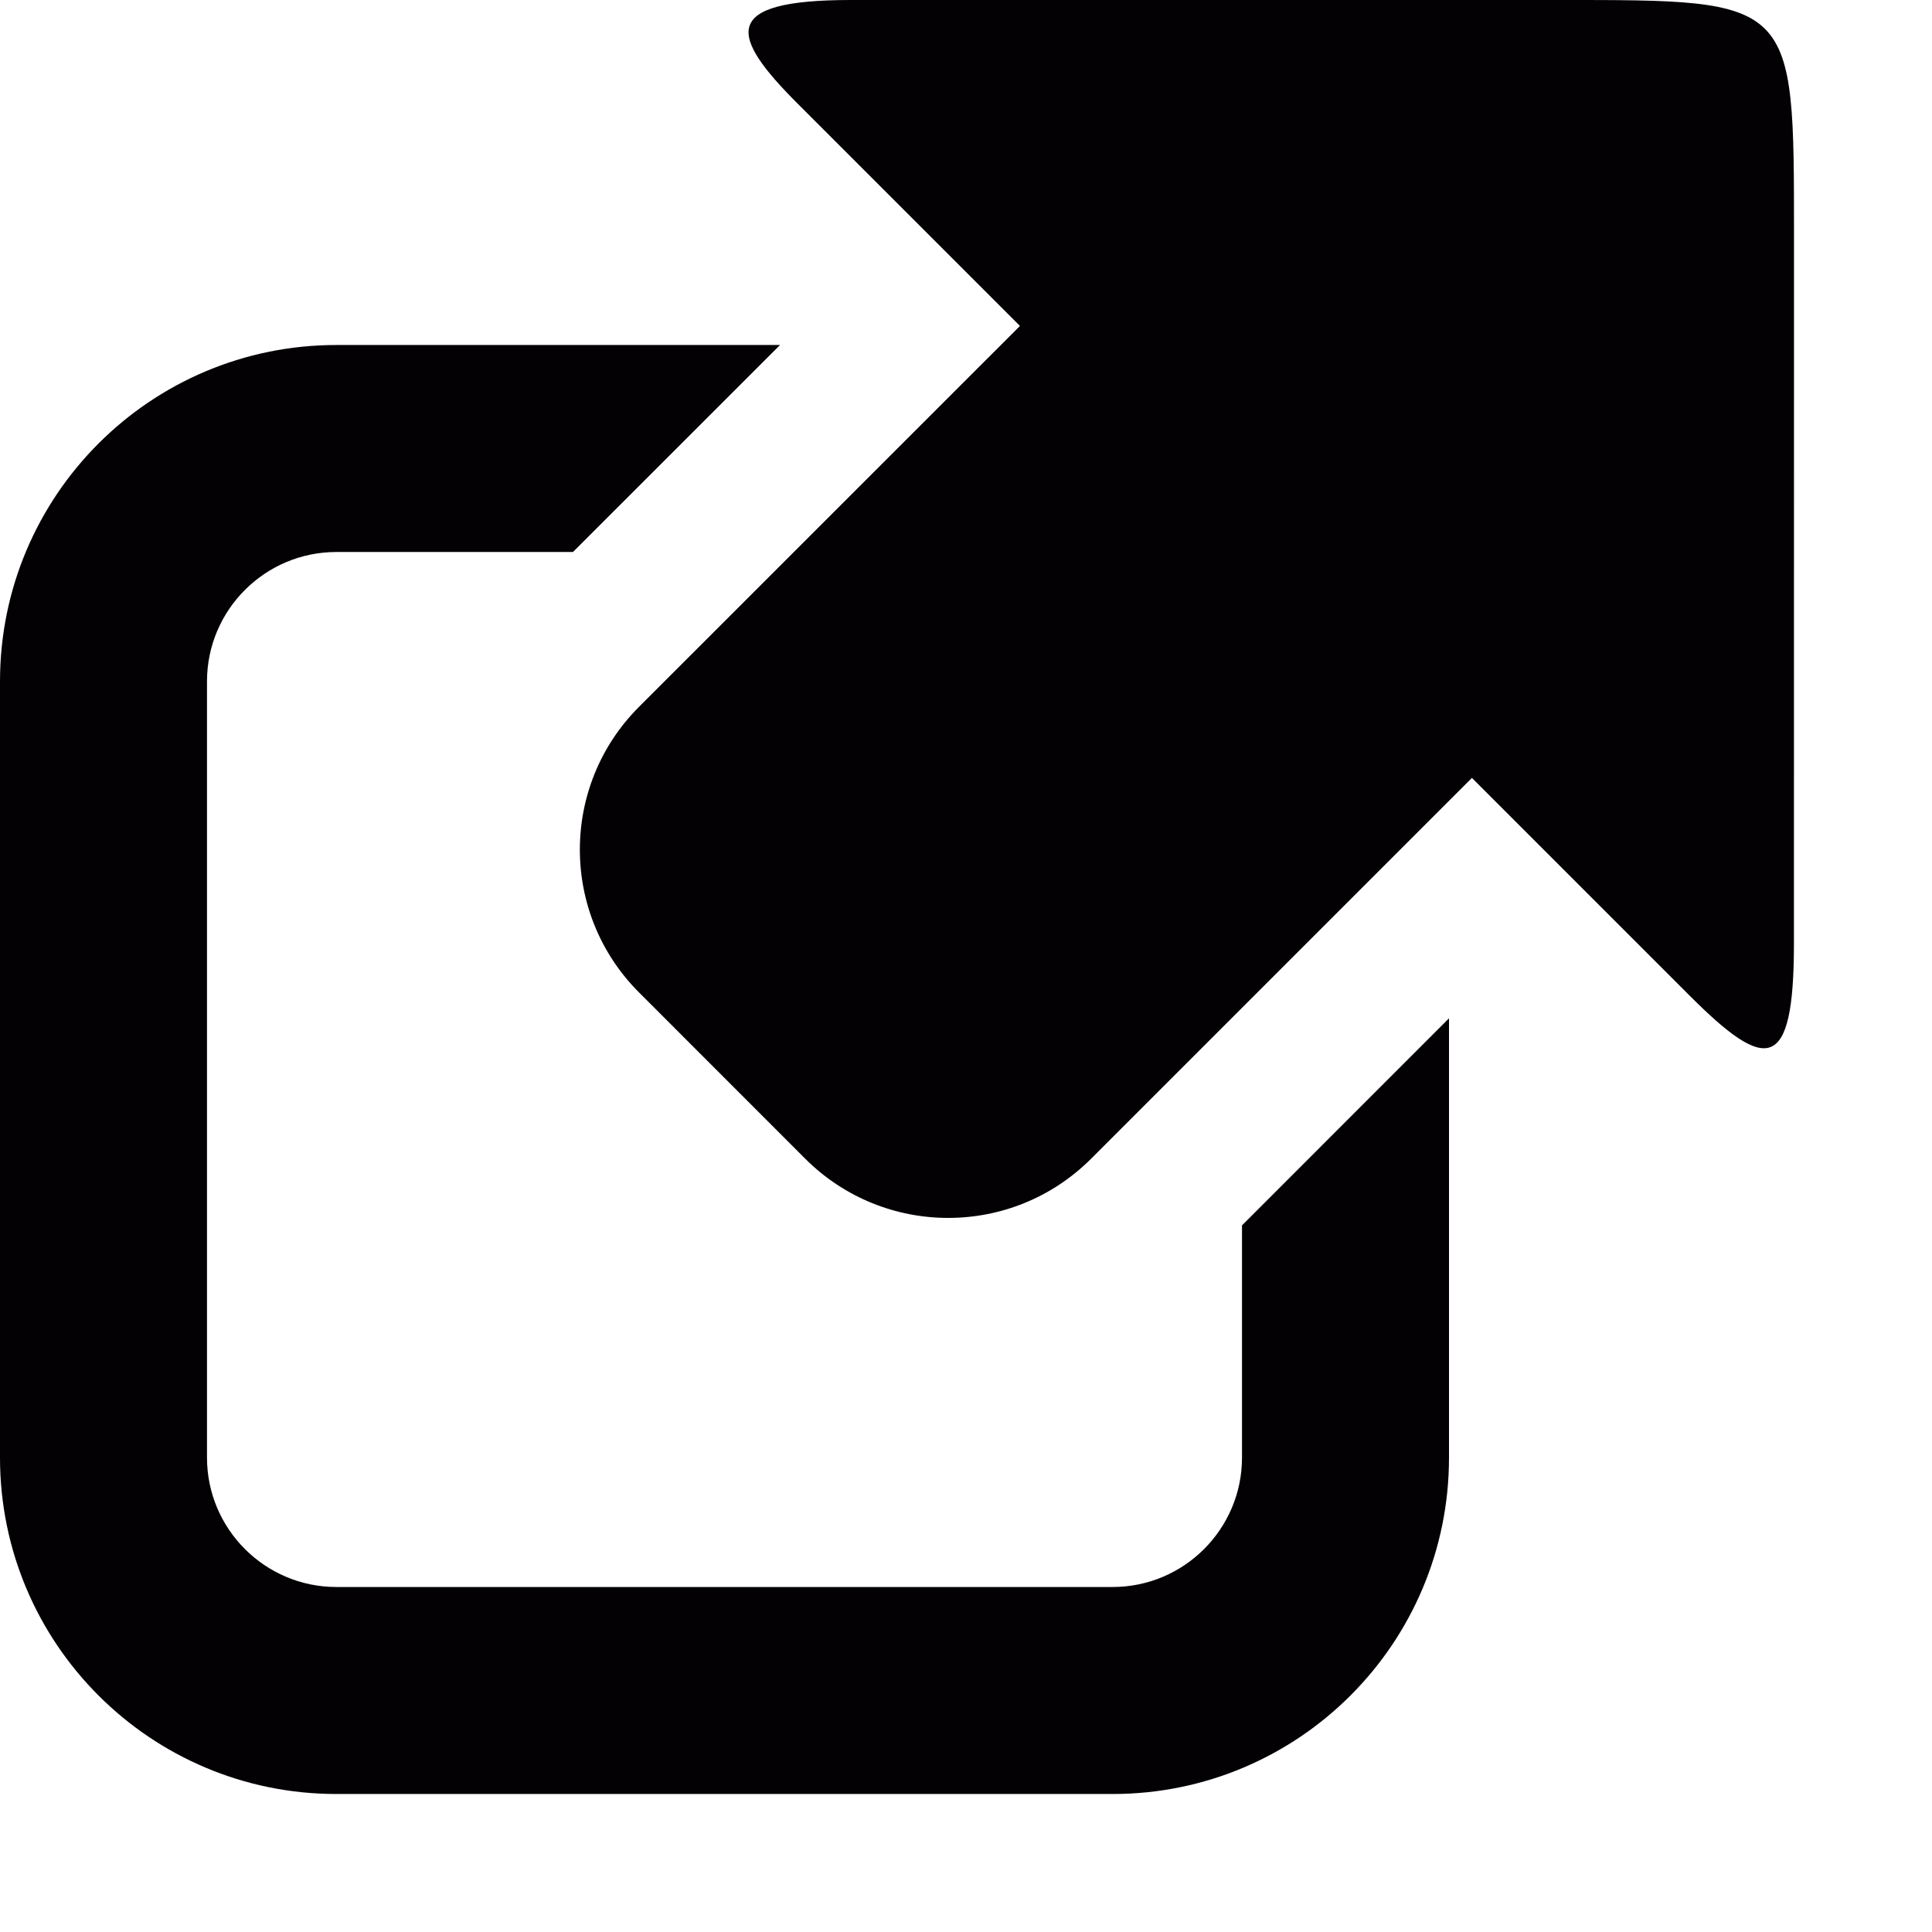 <?xml version="1.0" encoding="utf-8"?>
<svg height="12px" width="12px" version="1.1" xmlns="http://www.w3.org/2000/svg" xmlns:xlink="http://www.w3.org/1999/xlink" 
	 viewBox="0 0 28 28" xml:space="preserve">
<g>
	<path style="fill:#030104;" d="M18,17.759v3.366C18,22.159,17.159,23,16.125,23H4.875C3.841,23,3,22.159,3,21.125V9.875
		C3,8.841,3.841,8,4.875,8h3.429l3.001-3h-6.43C2.182,5,0,7.182,0,9.875v11.25C0,23.818,2.182,26,4.875,26h11.25
		C18.818,26,21,23.818,21,21.125v-6.367L18,17.759z"/>
	<g>
		<path style="fill:#030104;" d="M22.581,0H12.322c-1.886,0.002-1.755,0.51-0.76,1.504l3.22,3.22l-5.52,5.519
			c-1.145,1.144-1.144,2.998,0,4.141l2.41,2.411c1.144,1.141,2.996,1.142,4.14-0.001l5.52-5.52l3.16,3.16
			c1.101,1.1,1.507,1.129,1.507-0.757L26,3.419C25.999-0.018,26.024-0.001,22.581,0z"/>
	</g>
</g>
</svg>
